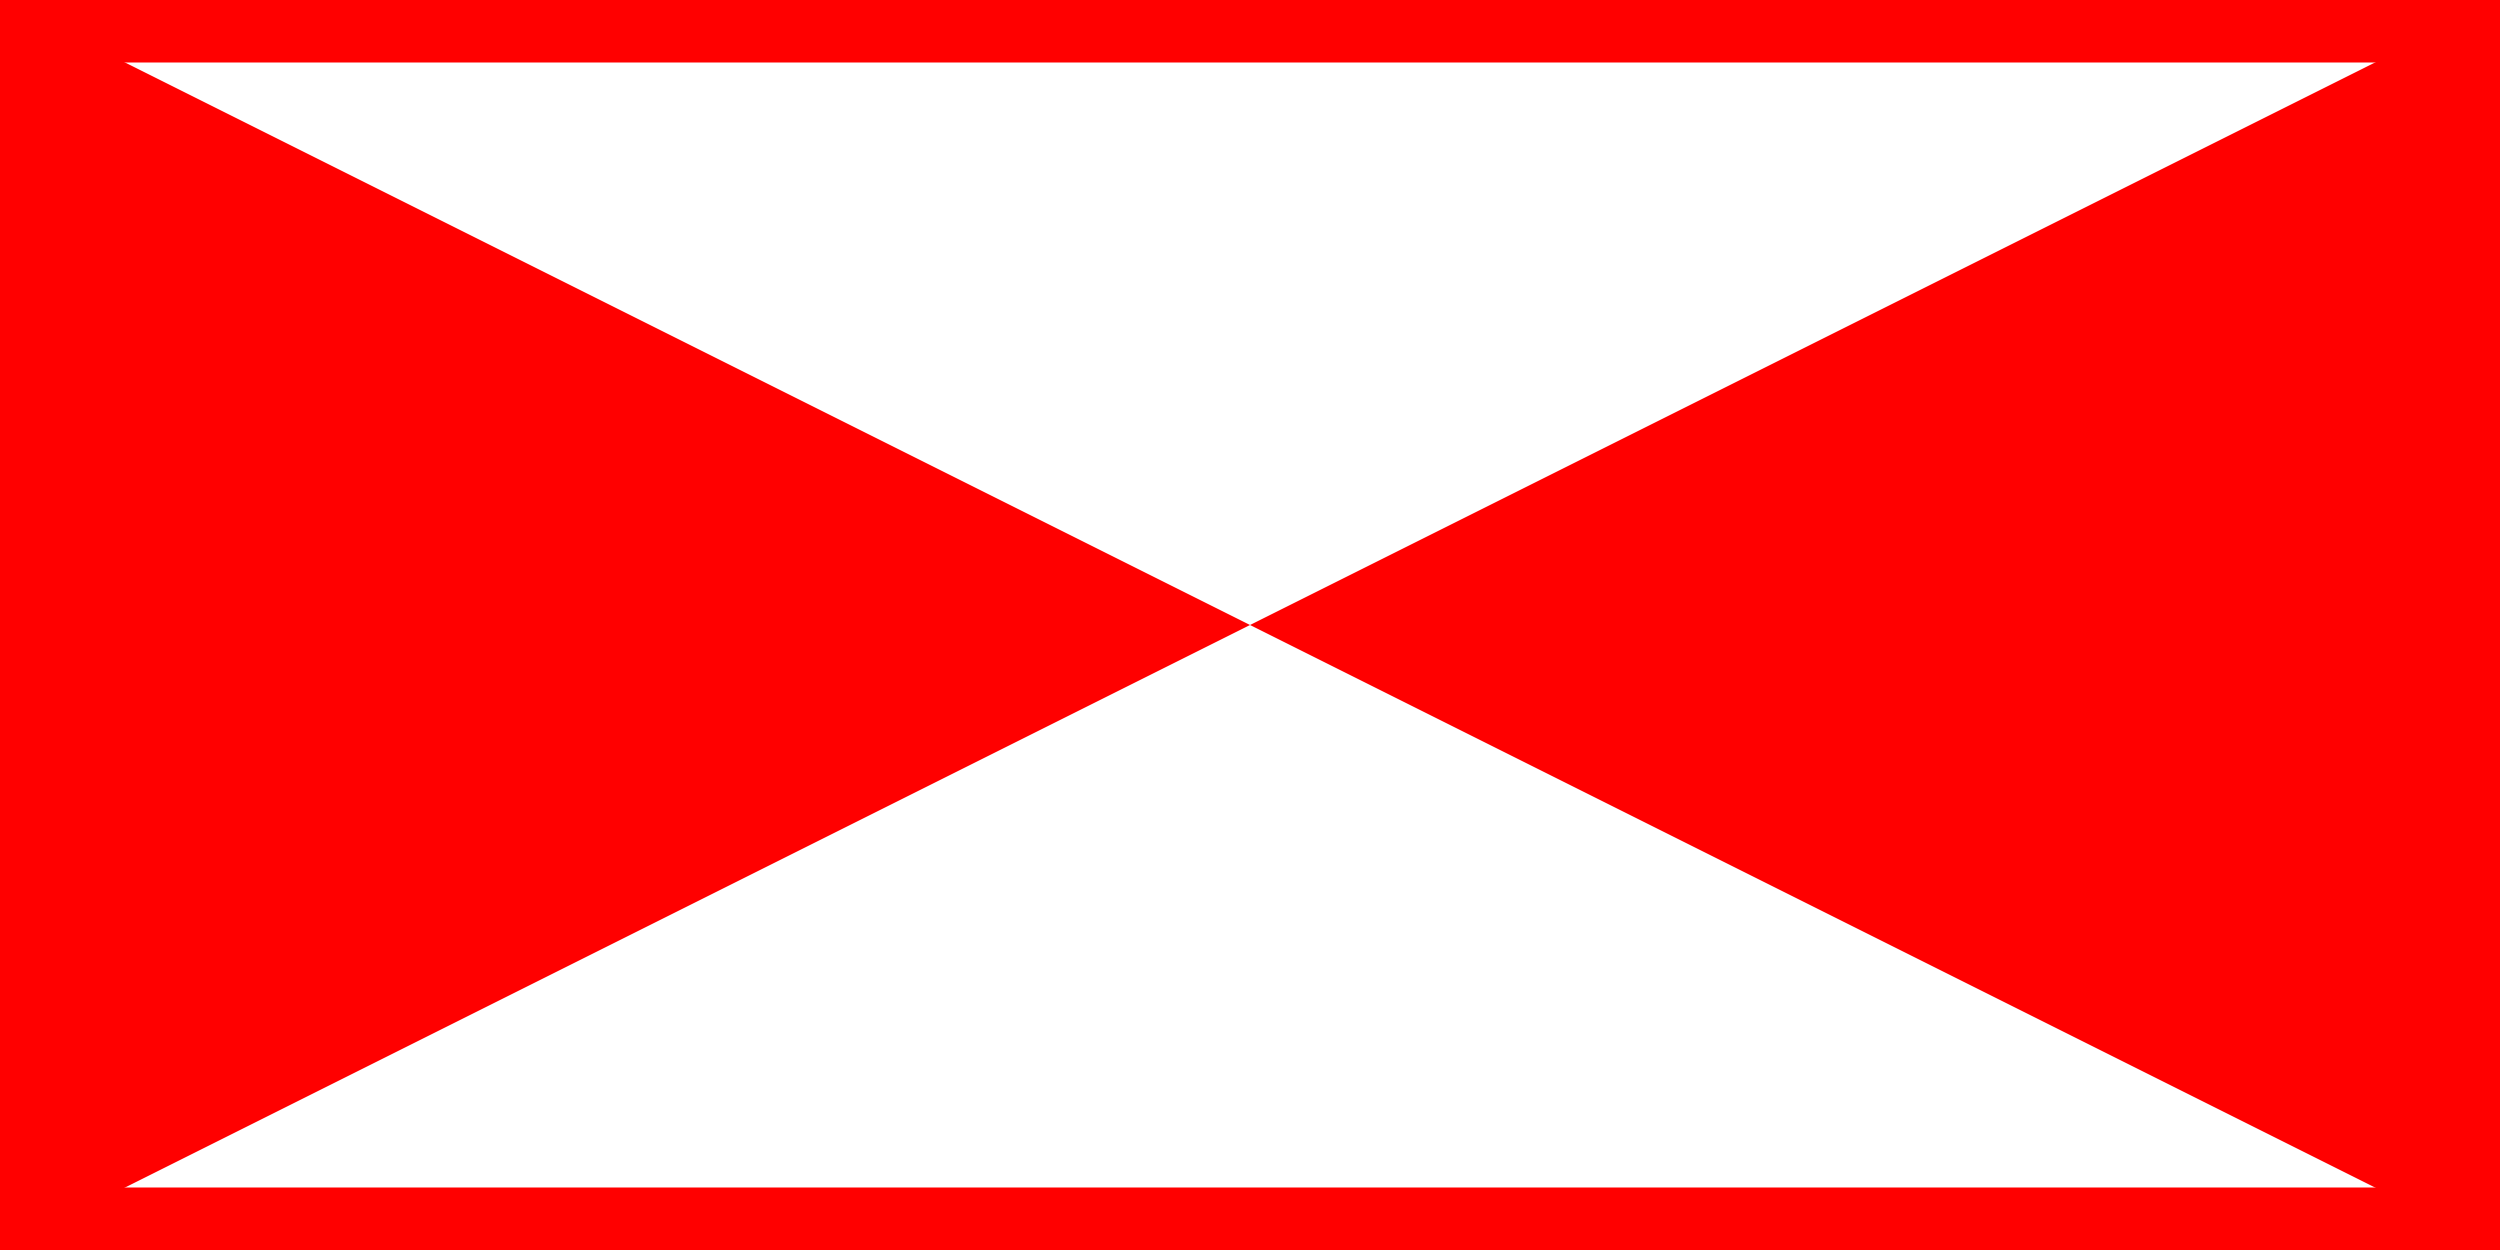 <?xml version="1.0" encoding="UTF-8"?>
<svg width="100" height="50" xmlns="http://www.w3.org/2000/svg">
    <rect width="100%" height="100%" fill="#333333" stroke="none"/>
    <rect x="0" y="0" width="100" height="50" stroke="red" fill="white" stroke-width="5"/>
    <path d="M0 0 L50 25 L0 50 Z" stroke="red" fill="red" stroke-width="0"/>
    <path d="M100 0 L50 25 L100 50 Z" stroke="red" fill="red" stroke-width="0"/>
</svg>